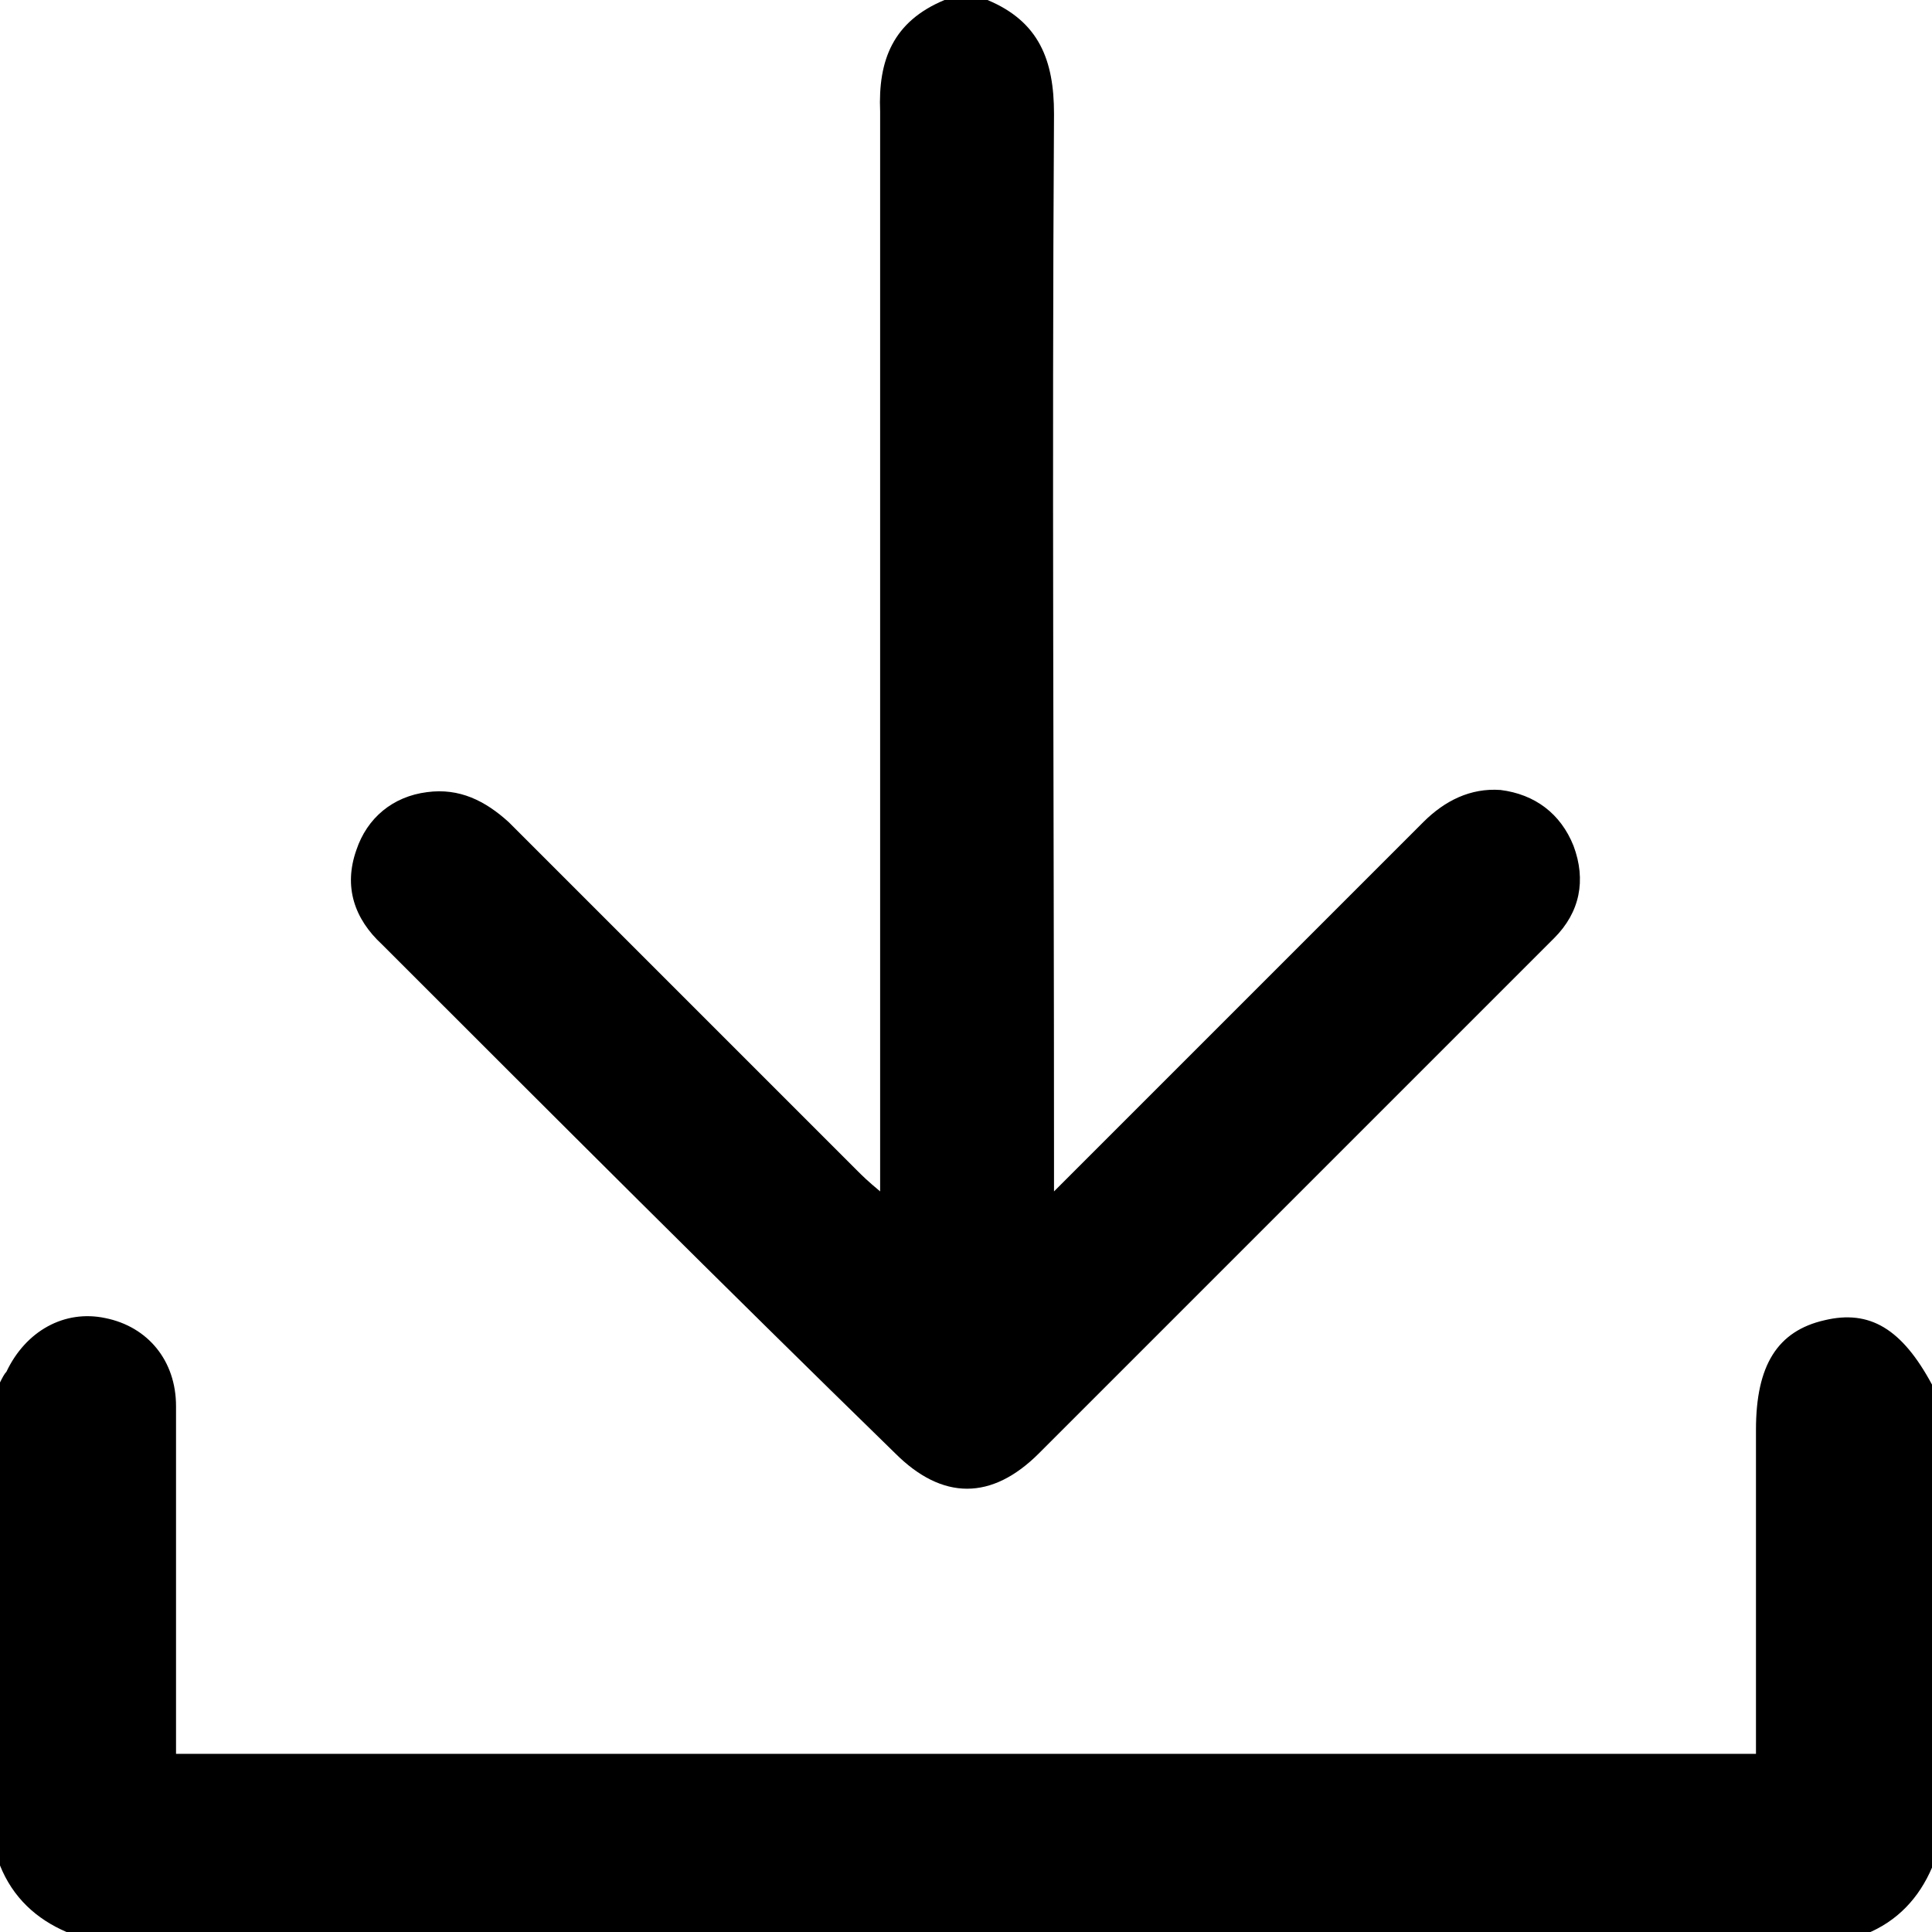 <?xml version="1.0" encoding="utf-8"?>
<!-- Generator: Adobe Illustrator 26.5.0, SVG Export Plug-In . SVG Version: 6.00 Build 0)  -->
<svg version="1.1" id="レイヤー_1" xmlns="http://www.w3.org/2000/svg" xmlns:xlink="http://www.w3.org/1999/xlink" x="0px"
	 y="0px" viewBox="0 0 90 90" style="enable-background:new 0 0 90 90;" xml:space="preserve">
<g>
	<path d="M46,0c2.4,1,3.1,2.8,3.1,5.3c-0.1,16.2,0,32.4,0,48.5c0,0.5,0,0.9,0,1.7c0.5-0.5,0.8-0.8,1.1-1.1
		c5.4-5.4,10.7-10.7,16.1-16.1c1-1,2.2-1.6,3.6-1.5c1.6,0.2,2.8,1.1,3.4,2.6c0.6,1.6,0.3,3.1-0.9,4.3c-3.4,3.4-6.8,6.8-10.2,10.2
		c-4.6,4.6-9.2,9.2-13.8,13.8c-2.2,2.2-4.5,2.2-6.7,0C33.7,59.9,25.8,52,17.8,44c-1.3-1.2-1.8-2.7-1.2-4.4c0.5-1.5,1.7-2.5,3.3-2.7
		c1.5-0.2,2.7,0.4,3.8,1.4c5.4,5.4,10.8,10.8,16.2,16.2c0.3,0.3,0.5,0.5,1.1,1c0-0.7,0-1.1,0-1.6c0-16.2,0-32.4,0-48.7
		C40.9,2.8,41.6,1,44,0C44.6,0,45.3,0,46,0z"/>
	<path d="M0,64.4c0.1-0.2,0.2-0.4,0.3-0.5C1.2,62,3,61,4.9,61.4c2,0.4,3.3,2,3.3,4.1c0,4.9,0,9.8,0,14.7c0,0.5,0,0.9,0,1.5
		c24.5,0,49,0,73.6,0c0-0.4,0-0.9,0-1.3c0-4.6,0-9.2,0-13.8c0-3,1-4.6,3.2-5.1c2.1-0.5,3.6,0.4,5,3c0,7.5,0,15,0,22.5
		c-0.6,1.4-1.6,2.5-3.1,3.1C59,90,31,90,3.1,90c-1.4-0.6-2.5-1.6-3.1-3.1C0,79.4,0,71.9,0,64.4z"/>
</g>
</svg>

